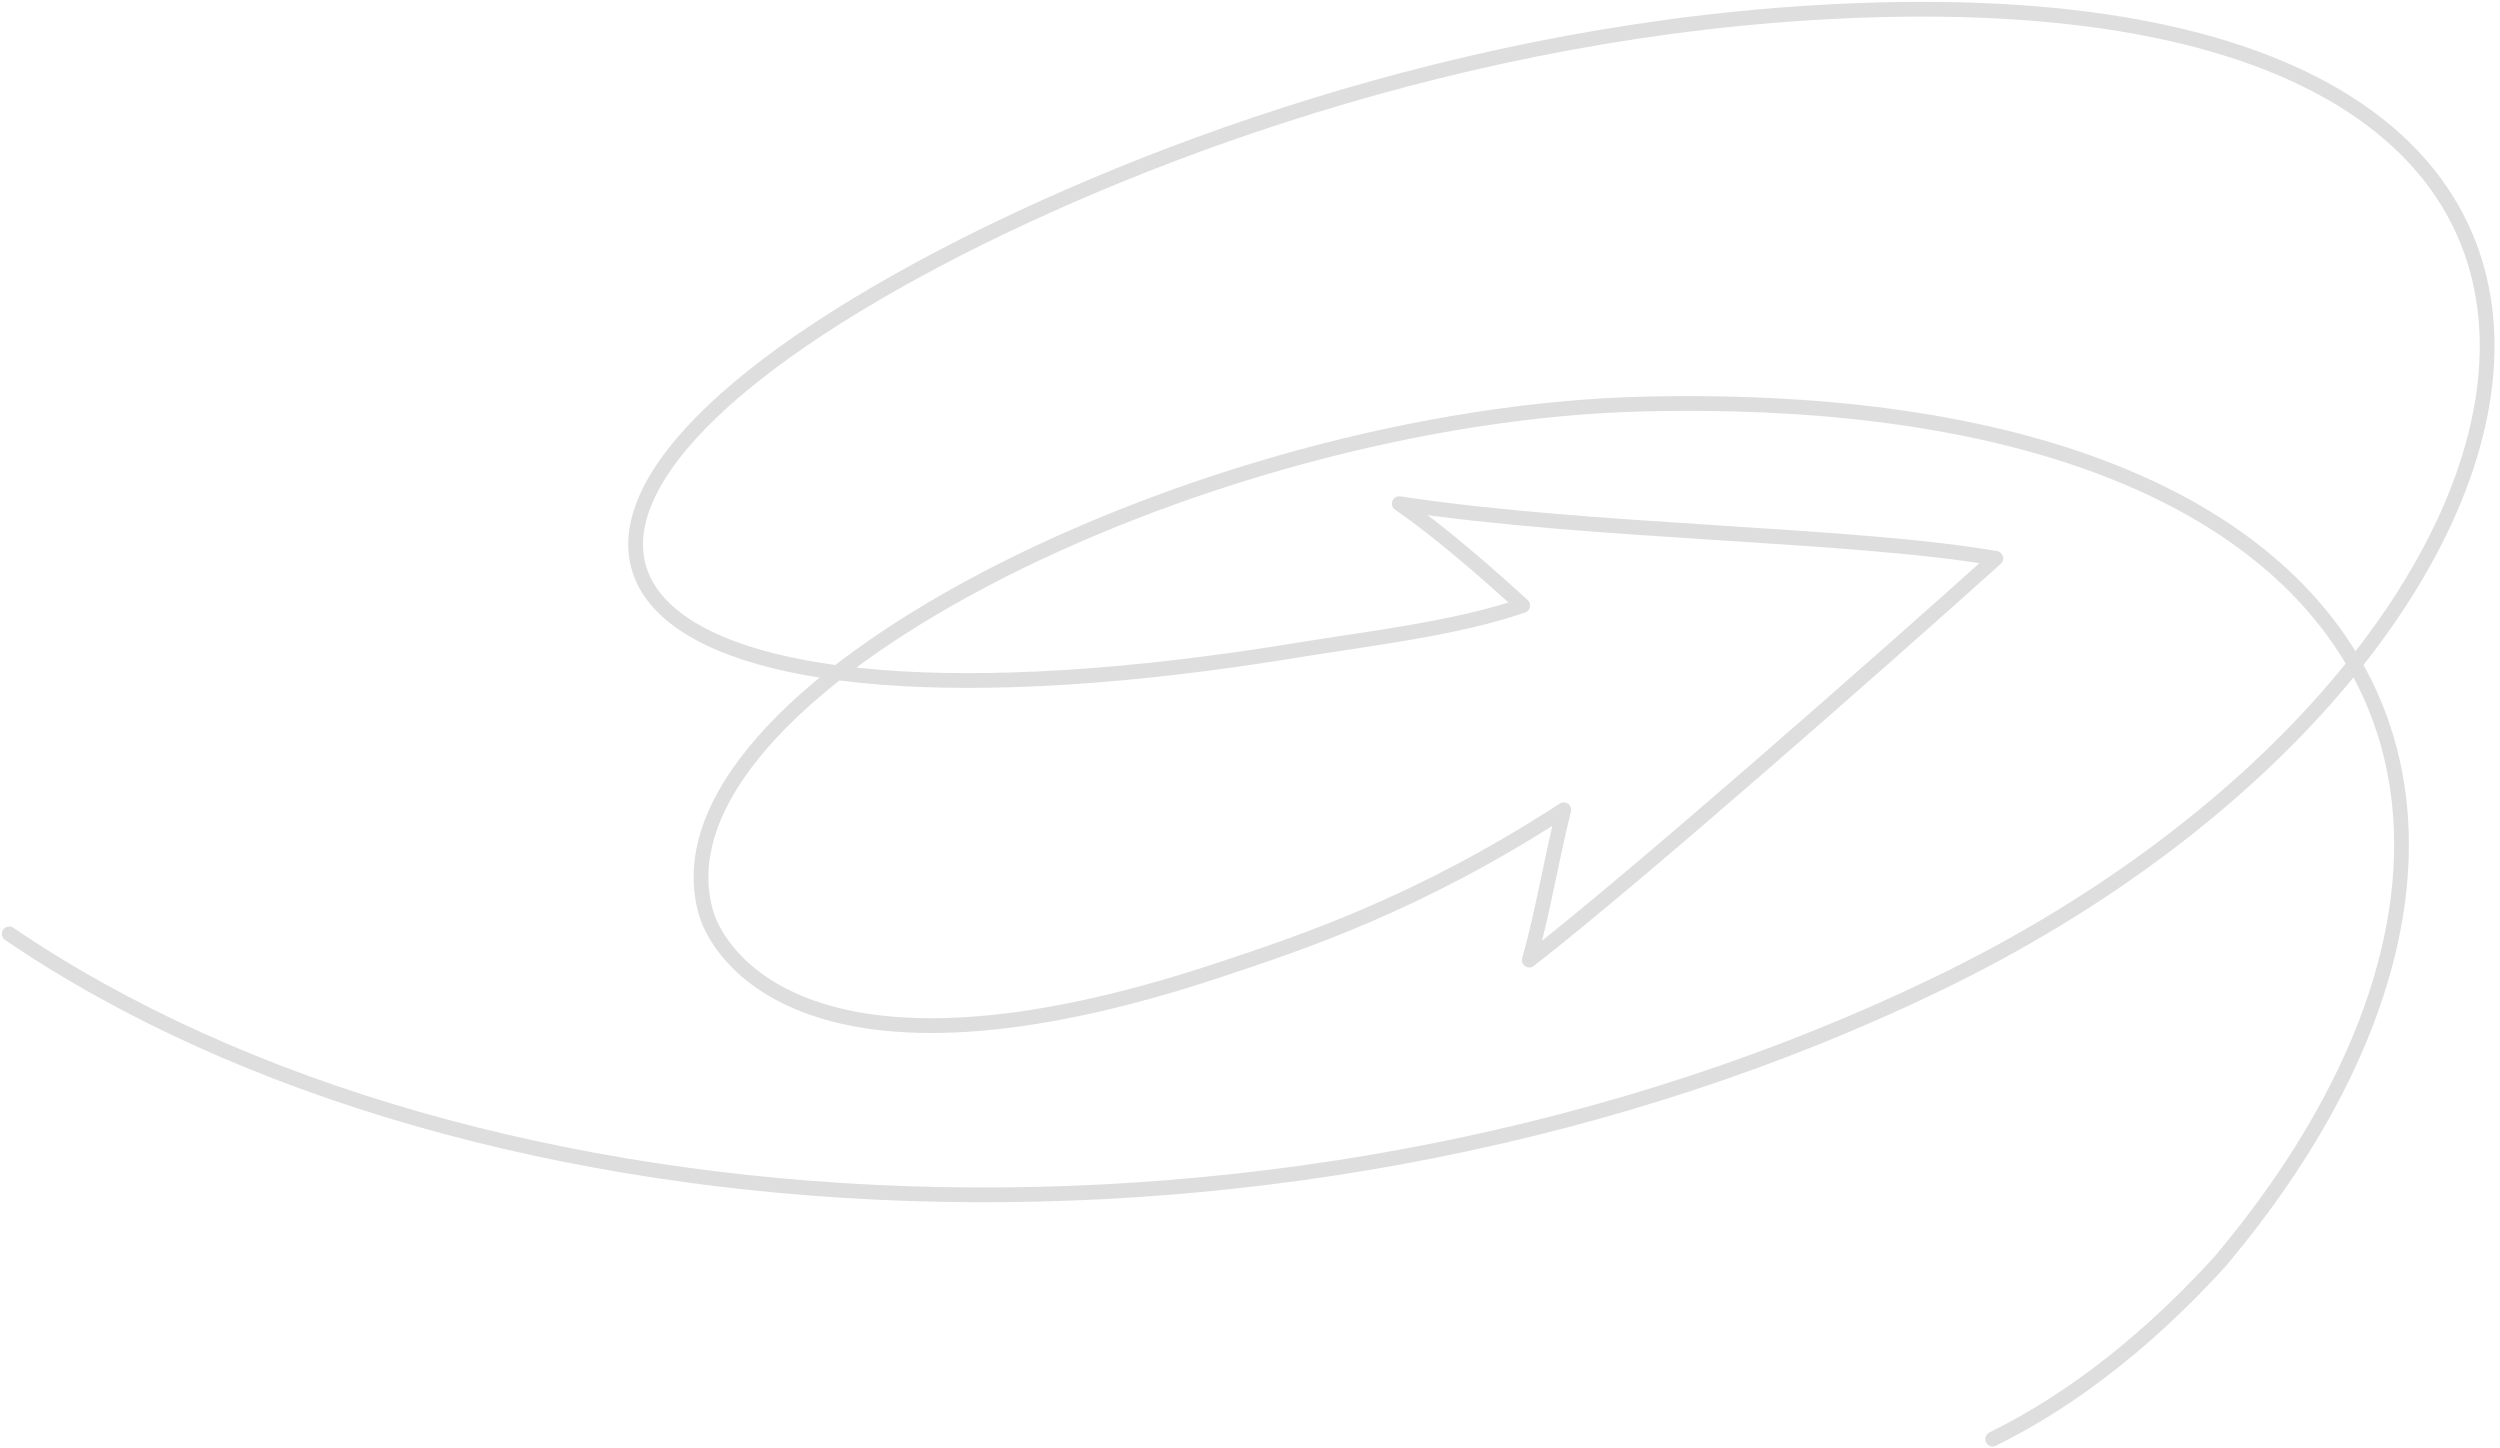 <?xml version="1.0" encoding="UTF-8"?> <svg xmlns="http://www.w3.org/2000/svg" width="271" height="157" viewBox="0 0 271 157" fill="none"> <path d="M1 101.233C51.473 135.591 140.812 140.17 210.179 106.586C282.244 71.707 301.137 -5.06 196.413 1.382C154.923 3.934 118.213 18.762 97.657 30.261C45.834 59.25 66.318 82.712 140.926 70.432C147.846 69.291 157.862 68.148 165.061 65.638C161.595 62.447 155.884 57.454 151.679 54.598C172.462 57.76 200.875 57.835 216.346 60.528C204.51 71.17 177.385 95.06 165.776 104.079C167.263 98.817 168.184 93.057 169.514 87.778C153.768 98.012 141.079 102.183 132.146 105.152C87.371 120.023 77.808 103.195 76.574 99.086C69.378 75.1 130.04 44.882 178.391 43.792C261.731 41.913 279.545 90.496 240.678 136.716C229.5 149 220 154 216 156" stroke="#DEDEDE" stroke-width="1.6" stroke-linecap="round" stroke-linejoin="round"></path> </svg> 